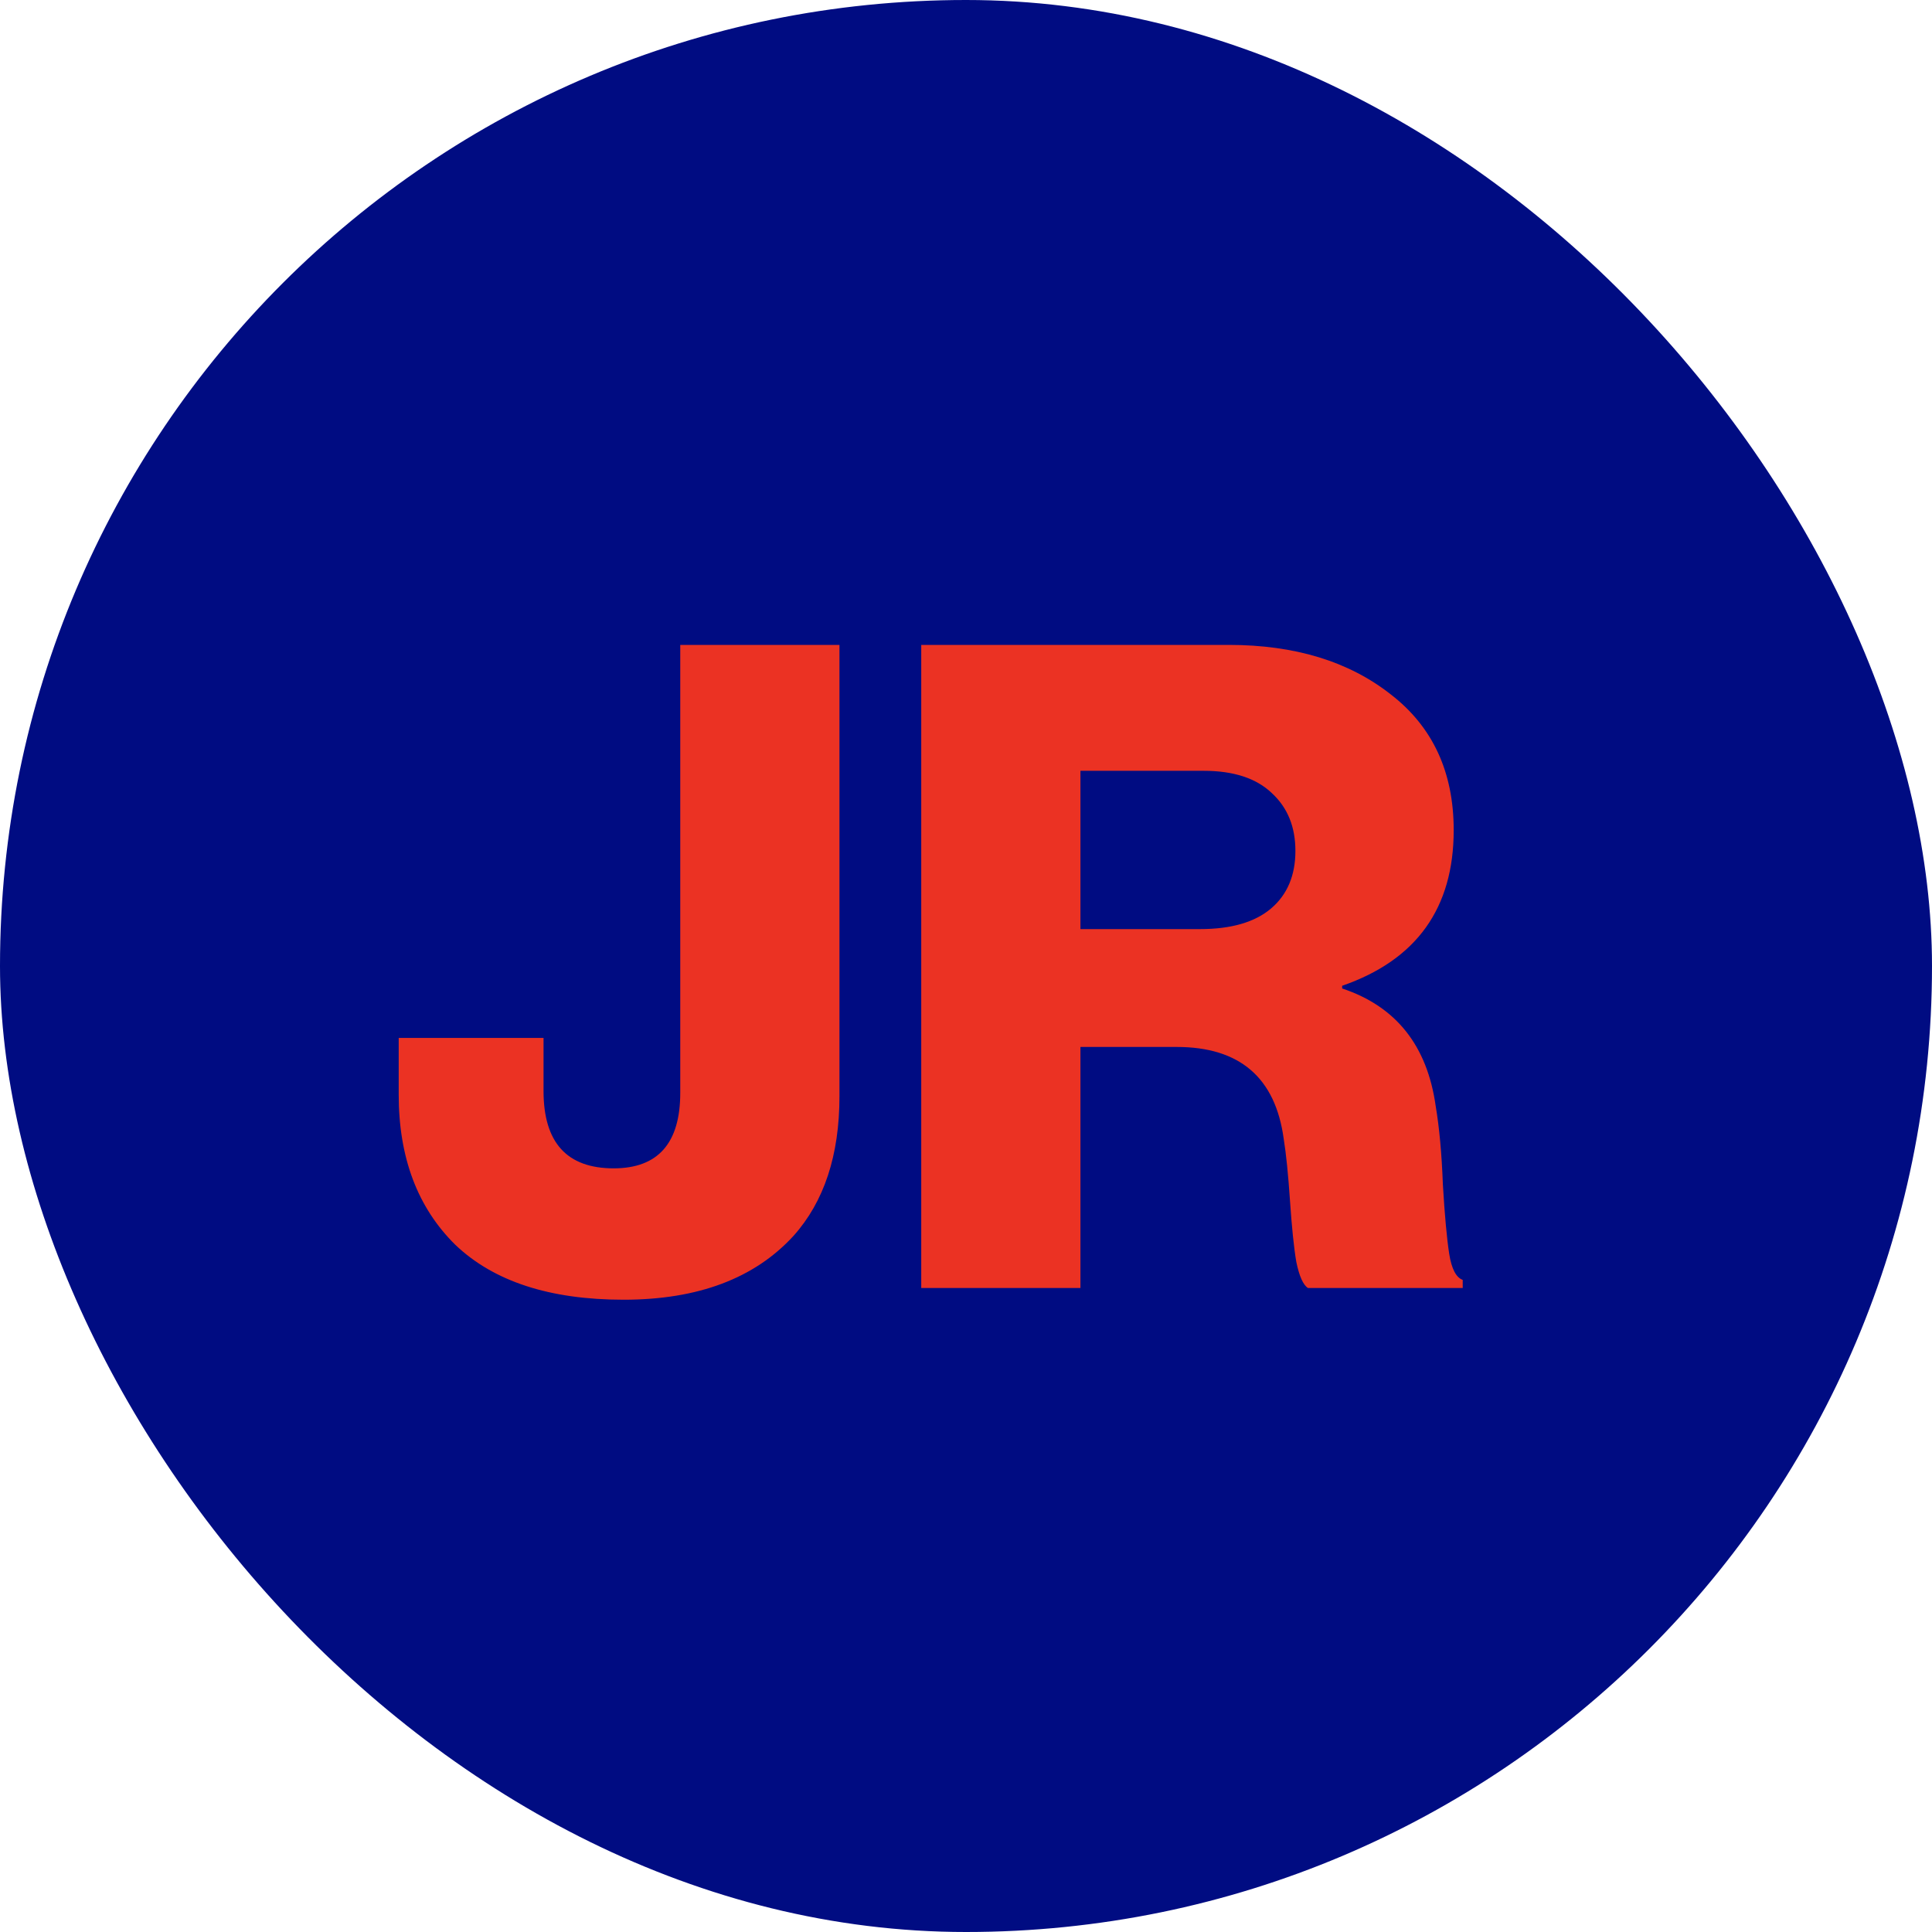 <svg width="30" height="30" viewBox="0 0 30 30" fill="none" xmlns="http://www.w3.org/2000/svg">
<rect width="30" height="30" rx="15" fill="#000C82"/>
<path d="M9.683 20.182C8.537 20.182 7.667 19.898 7.071 19.33C6.484 18.752 6.191 17.975 6.191 16.997V16.117H8.44V16.941C8.44 17.742 8.803 18.142 9.529 18.142C10.218 18.142 10.563 17.751 10.563 16.969V10.014H13.035V17.025C13.035 17.938 12.797 18.659 12.322 19.19C11.717 19.851 10.837 20.182 9.683 20.182ZM14.305 20V10.014H19.081C20.105 10.014 20.944 10.27 21.595 10.782C22.247 11.285 22.573 11.988 22.573 12.891C22.573 14.101 21.996 14.907 20.841 15.307V15.349C21.679 15.628 22.163 16.238 22.294 17.179C22.349 17.505 22.387 17.91 22.405 18.394C22.433 18.869 22.466 19.227 22.503 19.469C22.54 19.702 22.61 19.837 22.713 19.874V20H20.31C20.236 19.953 20.175 19.818 20.129 19.595C20.091 19.372 20.059 19.055 20.031 18.645C20.003 18.235 19.971 17.914 19.933 17.681C19.803 16.732 19.249 16.257 18.271 16.257H16.777V20H14.305ZM16.777 14.427H18.634C19.119 14.427 19.486 14.32 19.738 14.106C19.989 13.892 20.115 13.594 20.115 13.212C20.115 12.84 19.994 12.542 19.752 12.318C19.51 12.085 19.156 11.969 18.69 11.969H16.777V14.427Z" fill="#EB3223"/>
</svg>
